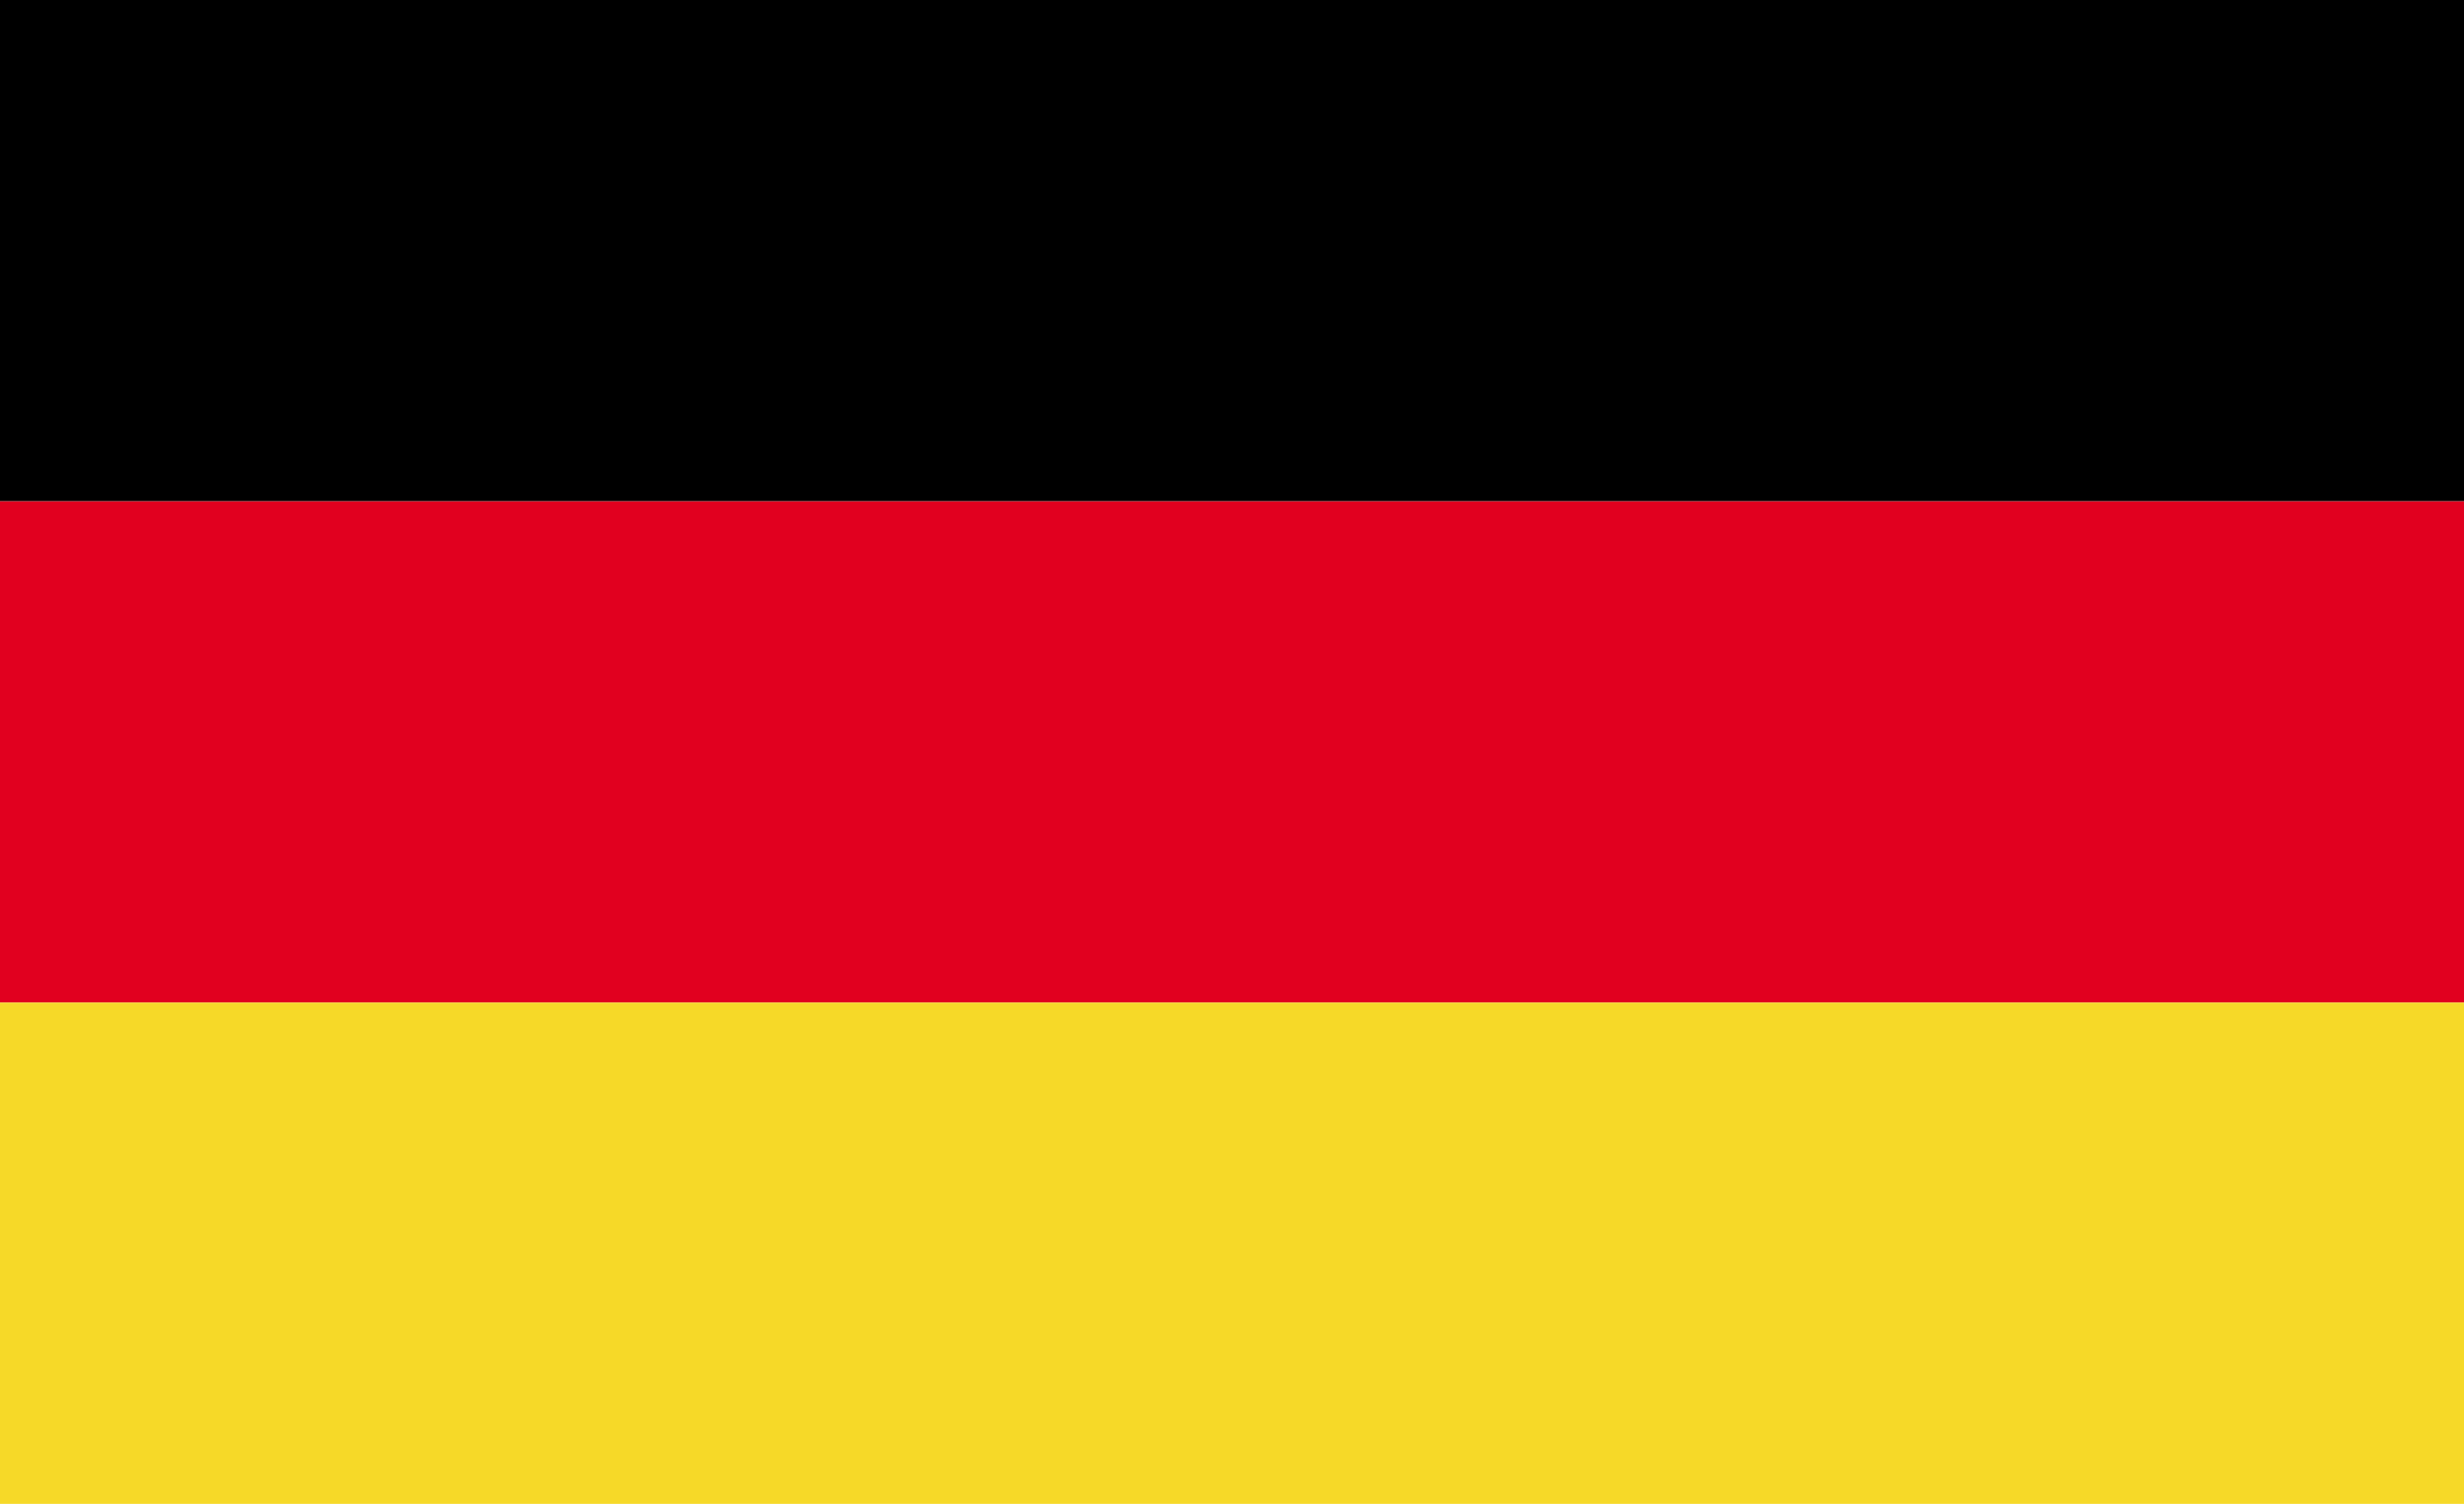 <svg xmlns="http://www.w3.org/2000/svg" xmlns:xlink="http://www.w3.org/1999/xlink" width="26.015" height="15.878" viewBox="0 0 26.015 15.878"><defs><style>.a{fill:none;}.b{clip-path:url(#a);}.c{fill:#e1001f;}.d{fill:#f6d928;}</style><clipPath id="a"><rect class="a" width="26.015" height="15.878"/></clipPath></defs><g transform="translate(-5.2 -2.289)"><g class="b" transform="translate(5.2 2.289)"><rect width="26.015" height="5.293"/><rect class="c" width="26.015" height="5.293" transform="translate(0 5.293)"/><rect class="d" width="26.015" height="5.293" transform="translate(0 10.586)"/></g></g></svg>